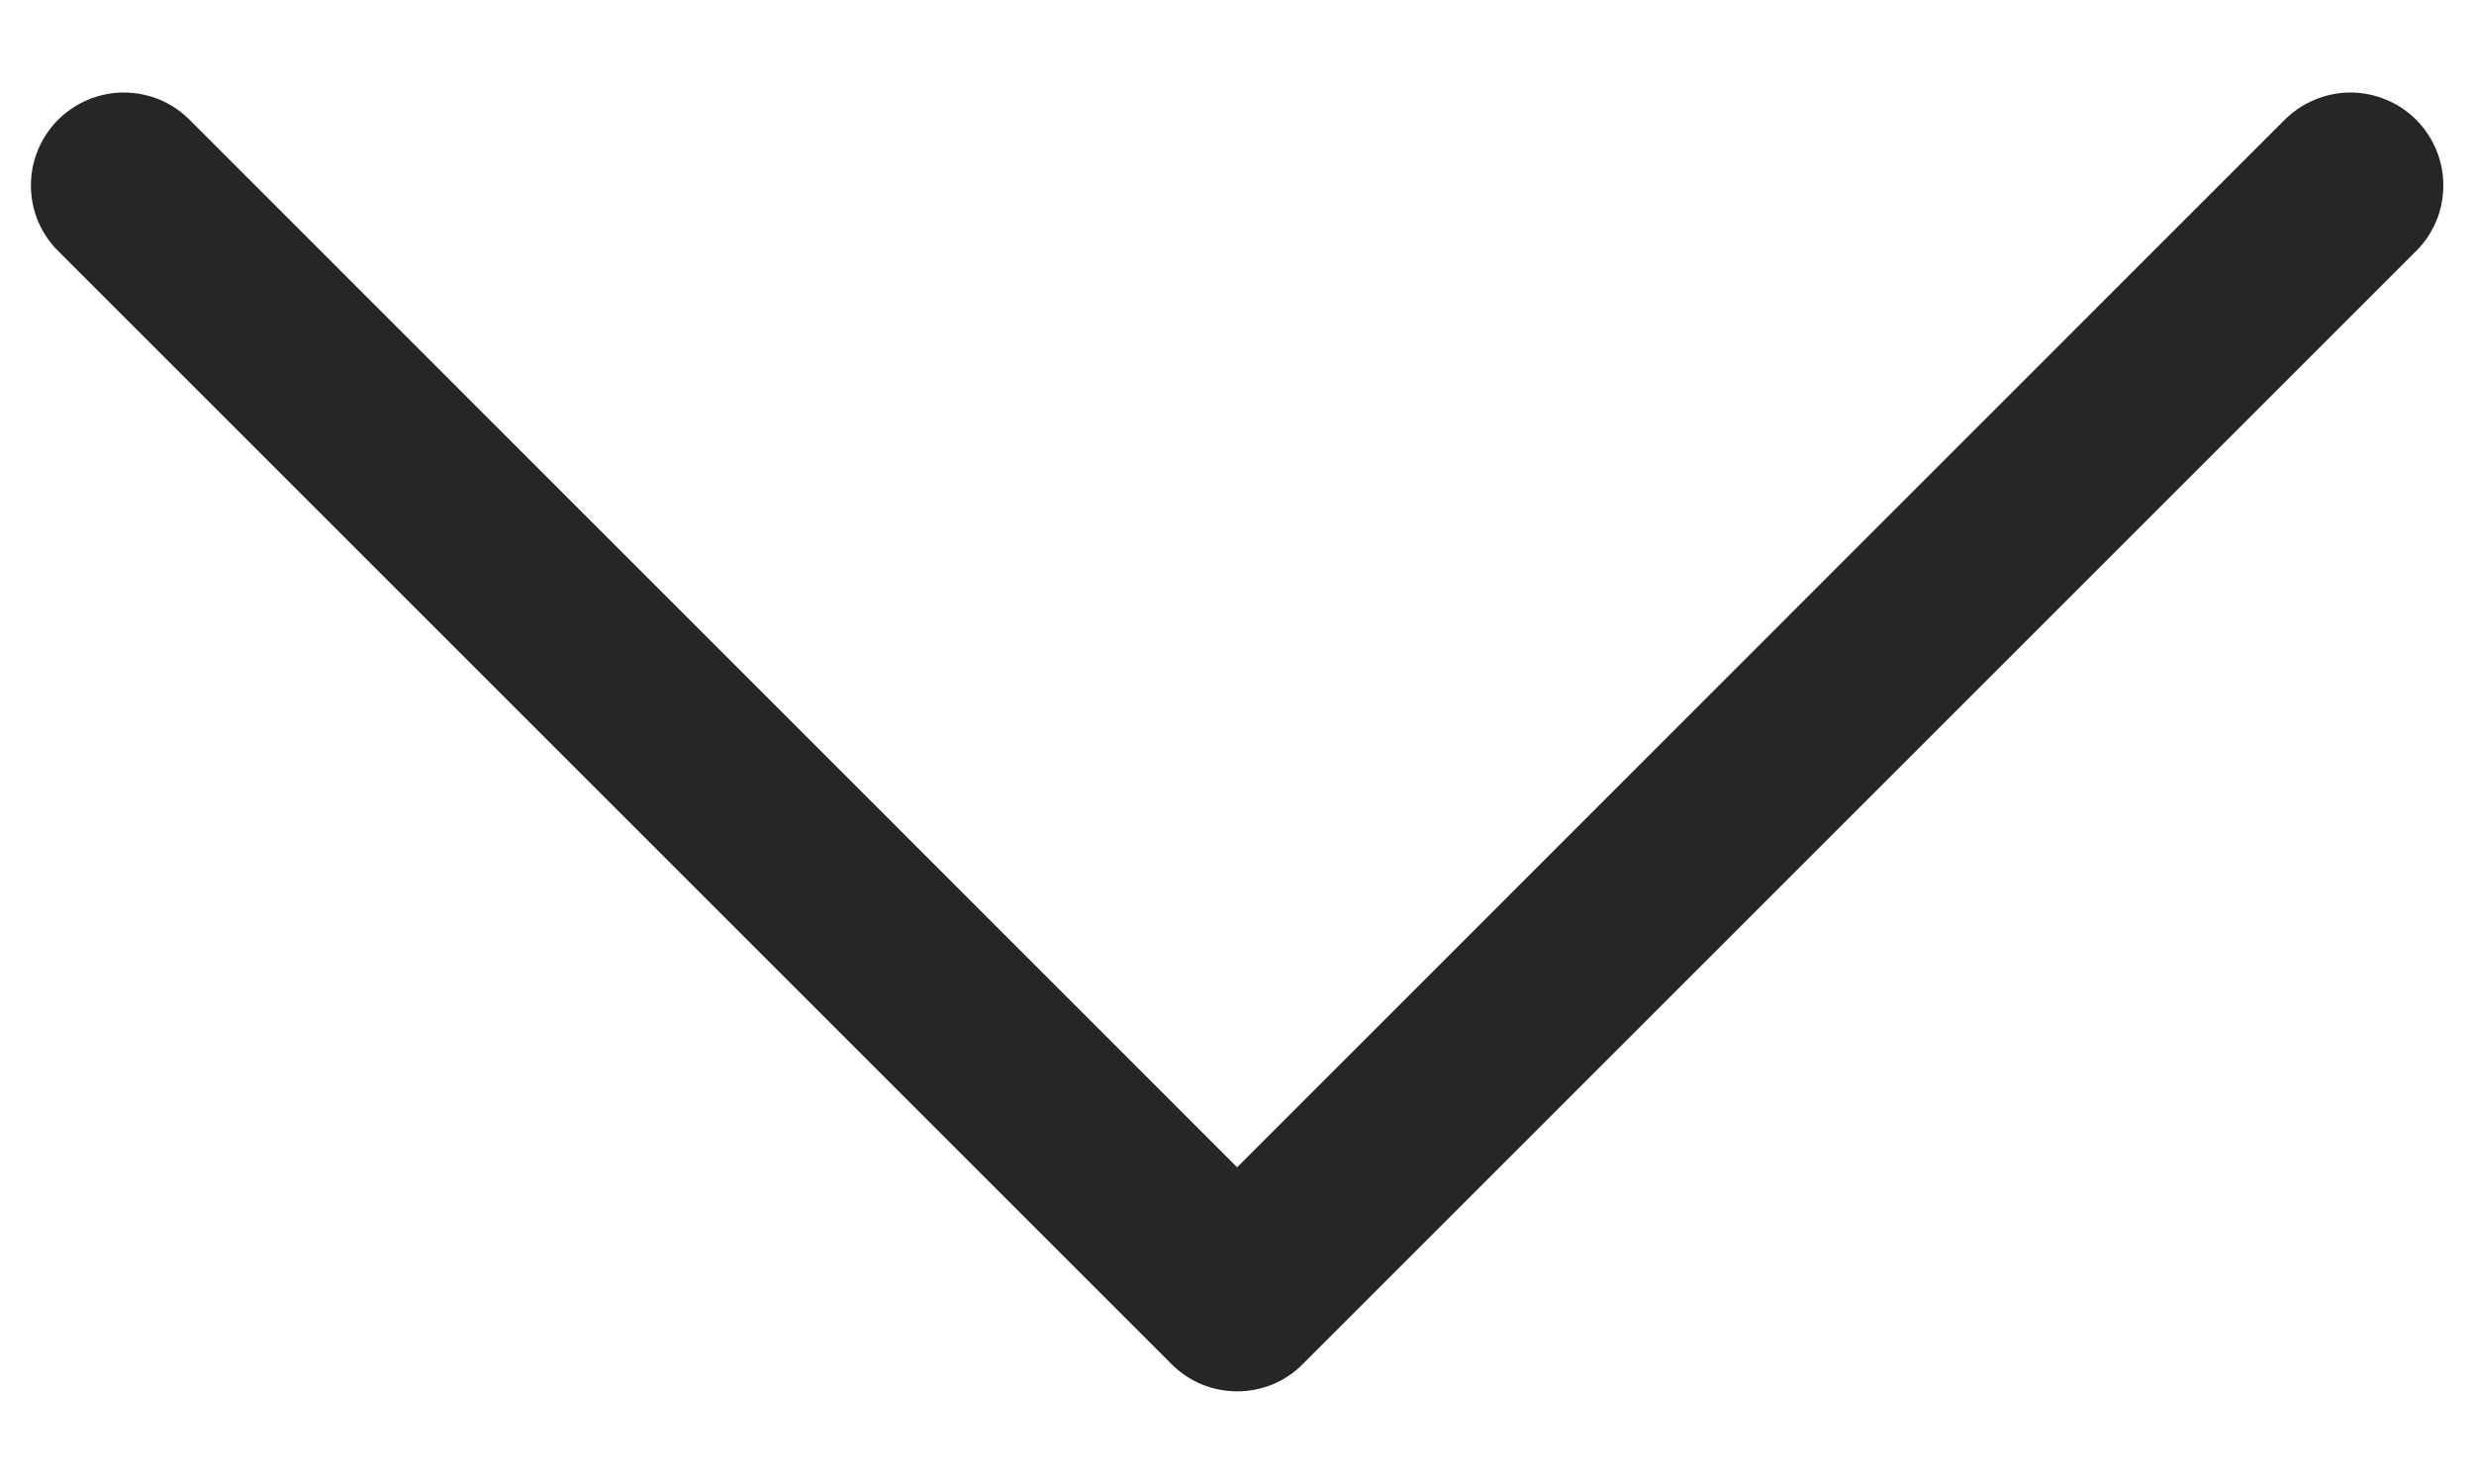 <svg width="20" height="12" viewBox="0 0 20 12" fill="none" xmlns="http://www.w3.org/2000/svg">
<path fill-rule="evenodd" clip-rule="evenodd" d="M0.47 0.968C0.54 0.899 0.623 0.843 0.714 0.805C0.805 0.768 0.903 0.748 1.001 0.748C1.1 0.748 1.198 0.768 1.289 0.805C1.38 0.843 1.463 0.899 1.532 0.968L10.001 9.439L18.47 0.968C18.54 0.899 18.623 0.843 18.714 0.806C18.805 0.768 18.903 0.748 19.001 0.748C19.1 0.748 19.198 0.768 19.289 0.806C19.38 0.843 19.463 0.899 19.532 0.968C19.602 1.038 19.657 1.121 19.695 1.212C19.733 1.303 19.752 1.401 19.752 1.499C19.752 1.598 19.733 1.696 19.695 1.787C19.657 1.878 19.602 1.961 19.532 2.03L10.532 11.03C10.463 11.1 10.38 11.156 10.289 11.194C10.198 11.231 10.1 11.251 10.001 11.251C9.903 11.251 9.805 11.231 9.714 11.194C9.623 11.156 9.54 11.1 9.47 11.03L0.47 2.03C0.4 1.961 0.345 1.878 0.307 1.787C0.269 1.696 0.25 1.598 0.25 1.499C0.25 1.401 0.269 1.303 0.307 1.212C0.345 1.121 0.4 1.038 0.47 0.968Z" fill="#262626"/>
</svg>
